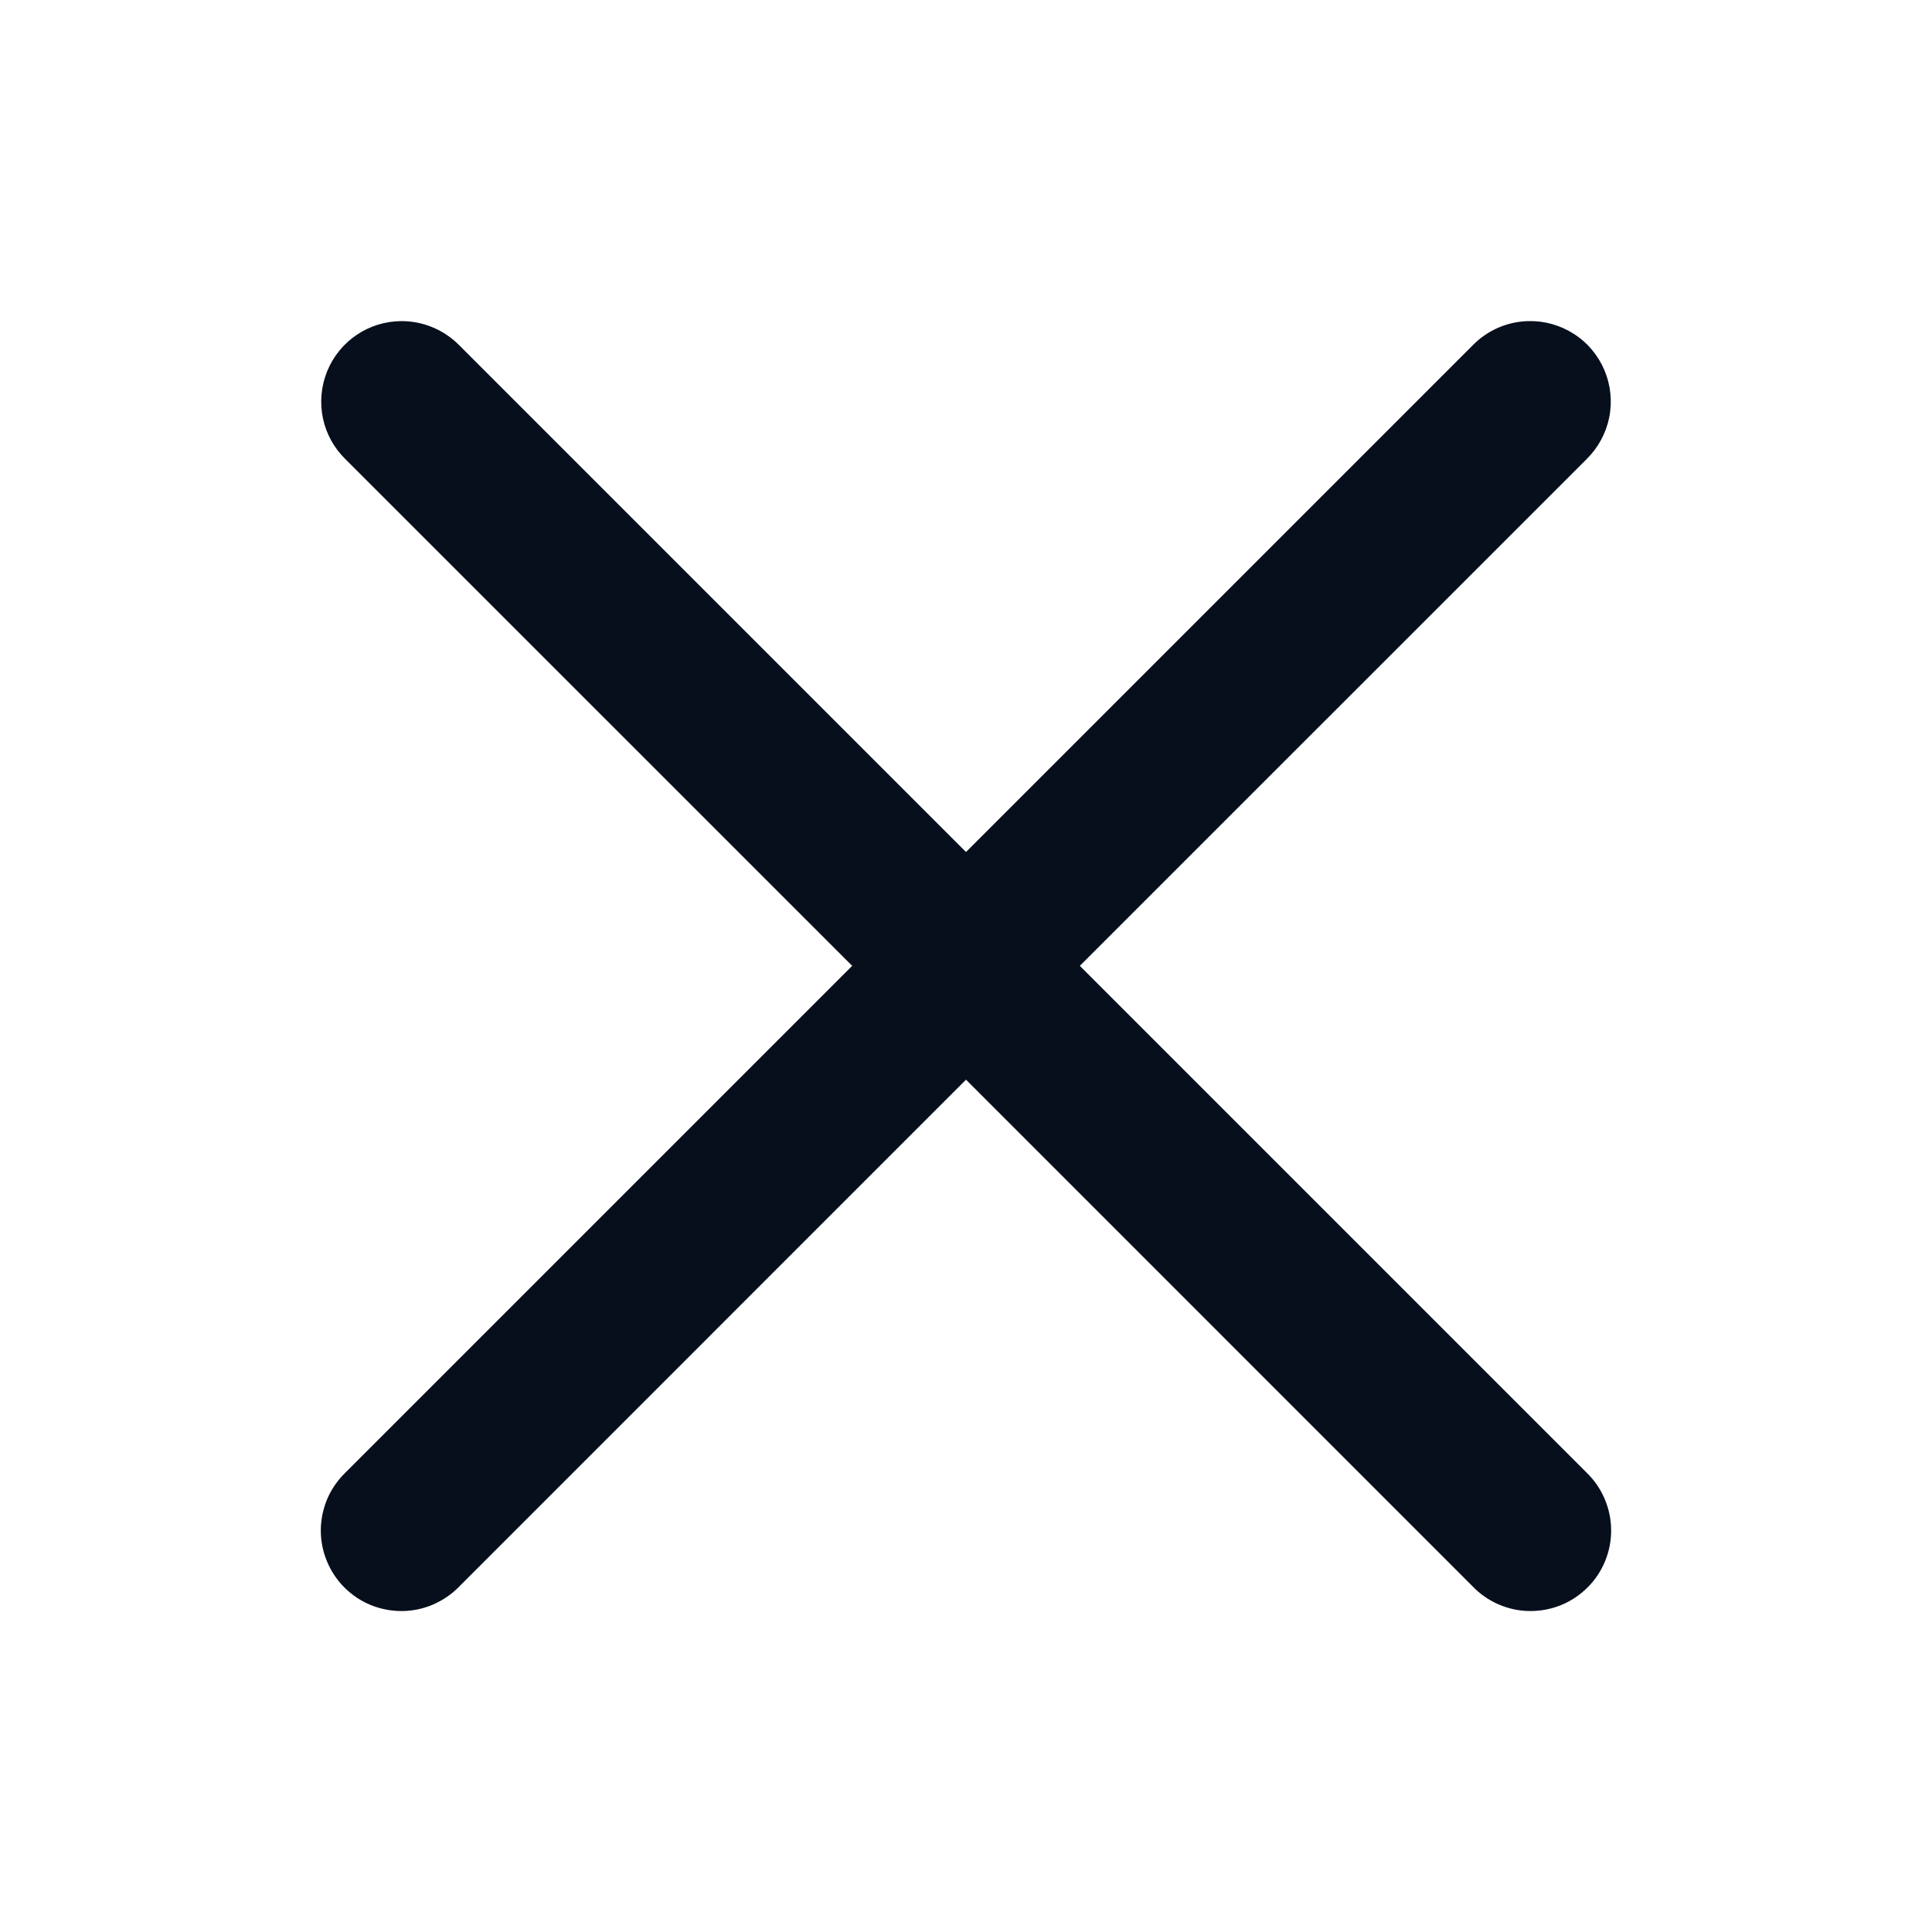 <svg width="24" height="24" viewBox="0 0 24 24" fill="none" xmlns="http://www.w3.org/2000/svg">
<path d="M4.99 3.989C4.791 3.989 4.597 4.048 4.432 4.159C4.267 4.27 4.139 4.428 4.064 4.612C3.989 4.797 3.971 4.999 4.011 5.194C4.052 5.389 4.15 5.567 4.293 5.706L10.586 11.998L4.293 18.291C4.197 18.384 4.12 18.494 4.067 18.616C4.015 18.738 3.987 18.87 3.985 19.003C3.984 19.136 4.009 19.268 4.06 19.391C4.11 19.514 4.184 19.626 4.278 19.72C4.372 19.814 4.484 19.889 4.607 19.939C4.731 19.989 4.863 20.014 4.996 20.013C5.129 20.012 5.26 19.984 5.382 19.931C5.504 19.878 5.615 19.802 5.707 19.706L12 13.412L18.293 19.706C18.385 19.802 18.495 19.878 18.617 19.931C18.74 19.984 18.871 20.012 19.004 20.013C19.137 20.014 19.269 19.989 19.392 19.939C19.515 19.889 19.627 19.814 19.721 19.72C19.816 19.626 19.89 19.514 19.94 19.391C19.99 19.268 20.016 19.136 20.014 19.003C20.013 18.87 19.985 18.738 19.932 18.616C19.88 18.494 19.803 18.384 19.707 18.291L13.414 11.998L19.707 5.706C19.851 5.565 19.95 5.384 19.99 5.187C20.03 4.989 20.009 4.784 19.931 4.599C19.852 4.413 19.72 4.255 19.55 4.147C19.38 4.038 19.182 3.983 18.98 3.989C18.721 3.996 18.474 4.105 18.293 4.291L12 10.584L5.707 4.291C5.614 4.196 5.502 4.12 5.379 4.068C5.256 4.016 5.124 3.989 4.99 3.989Z" fill="#070F1D"/>
</svg>
